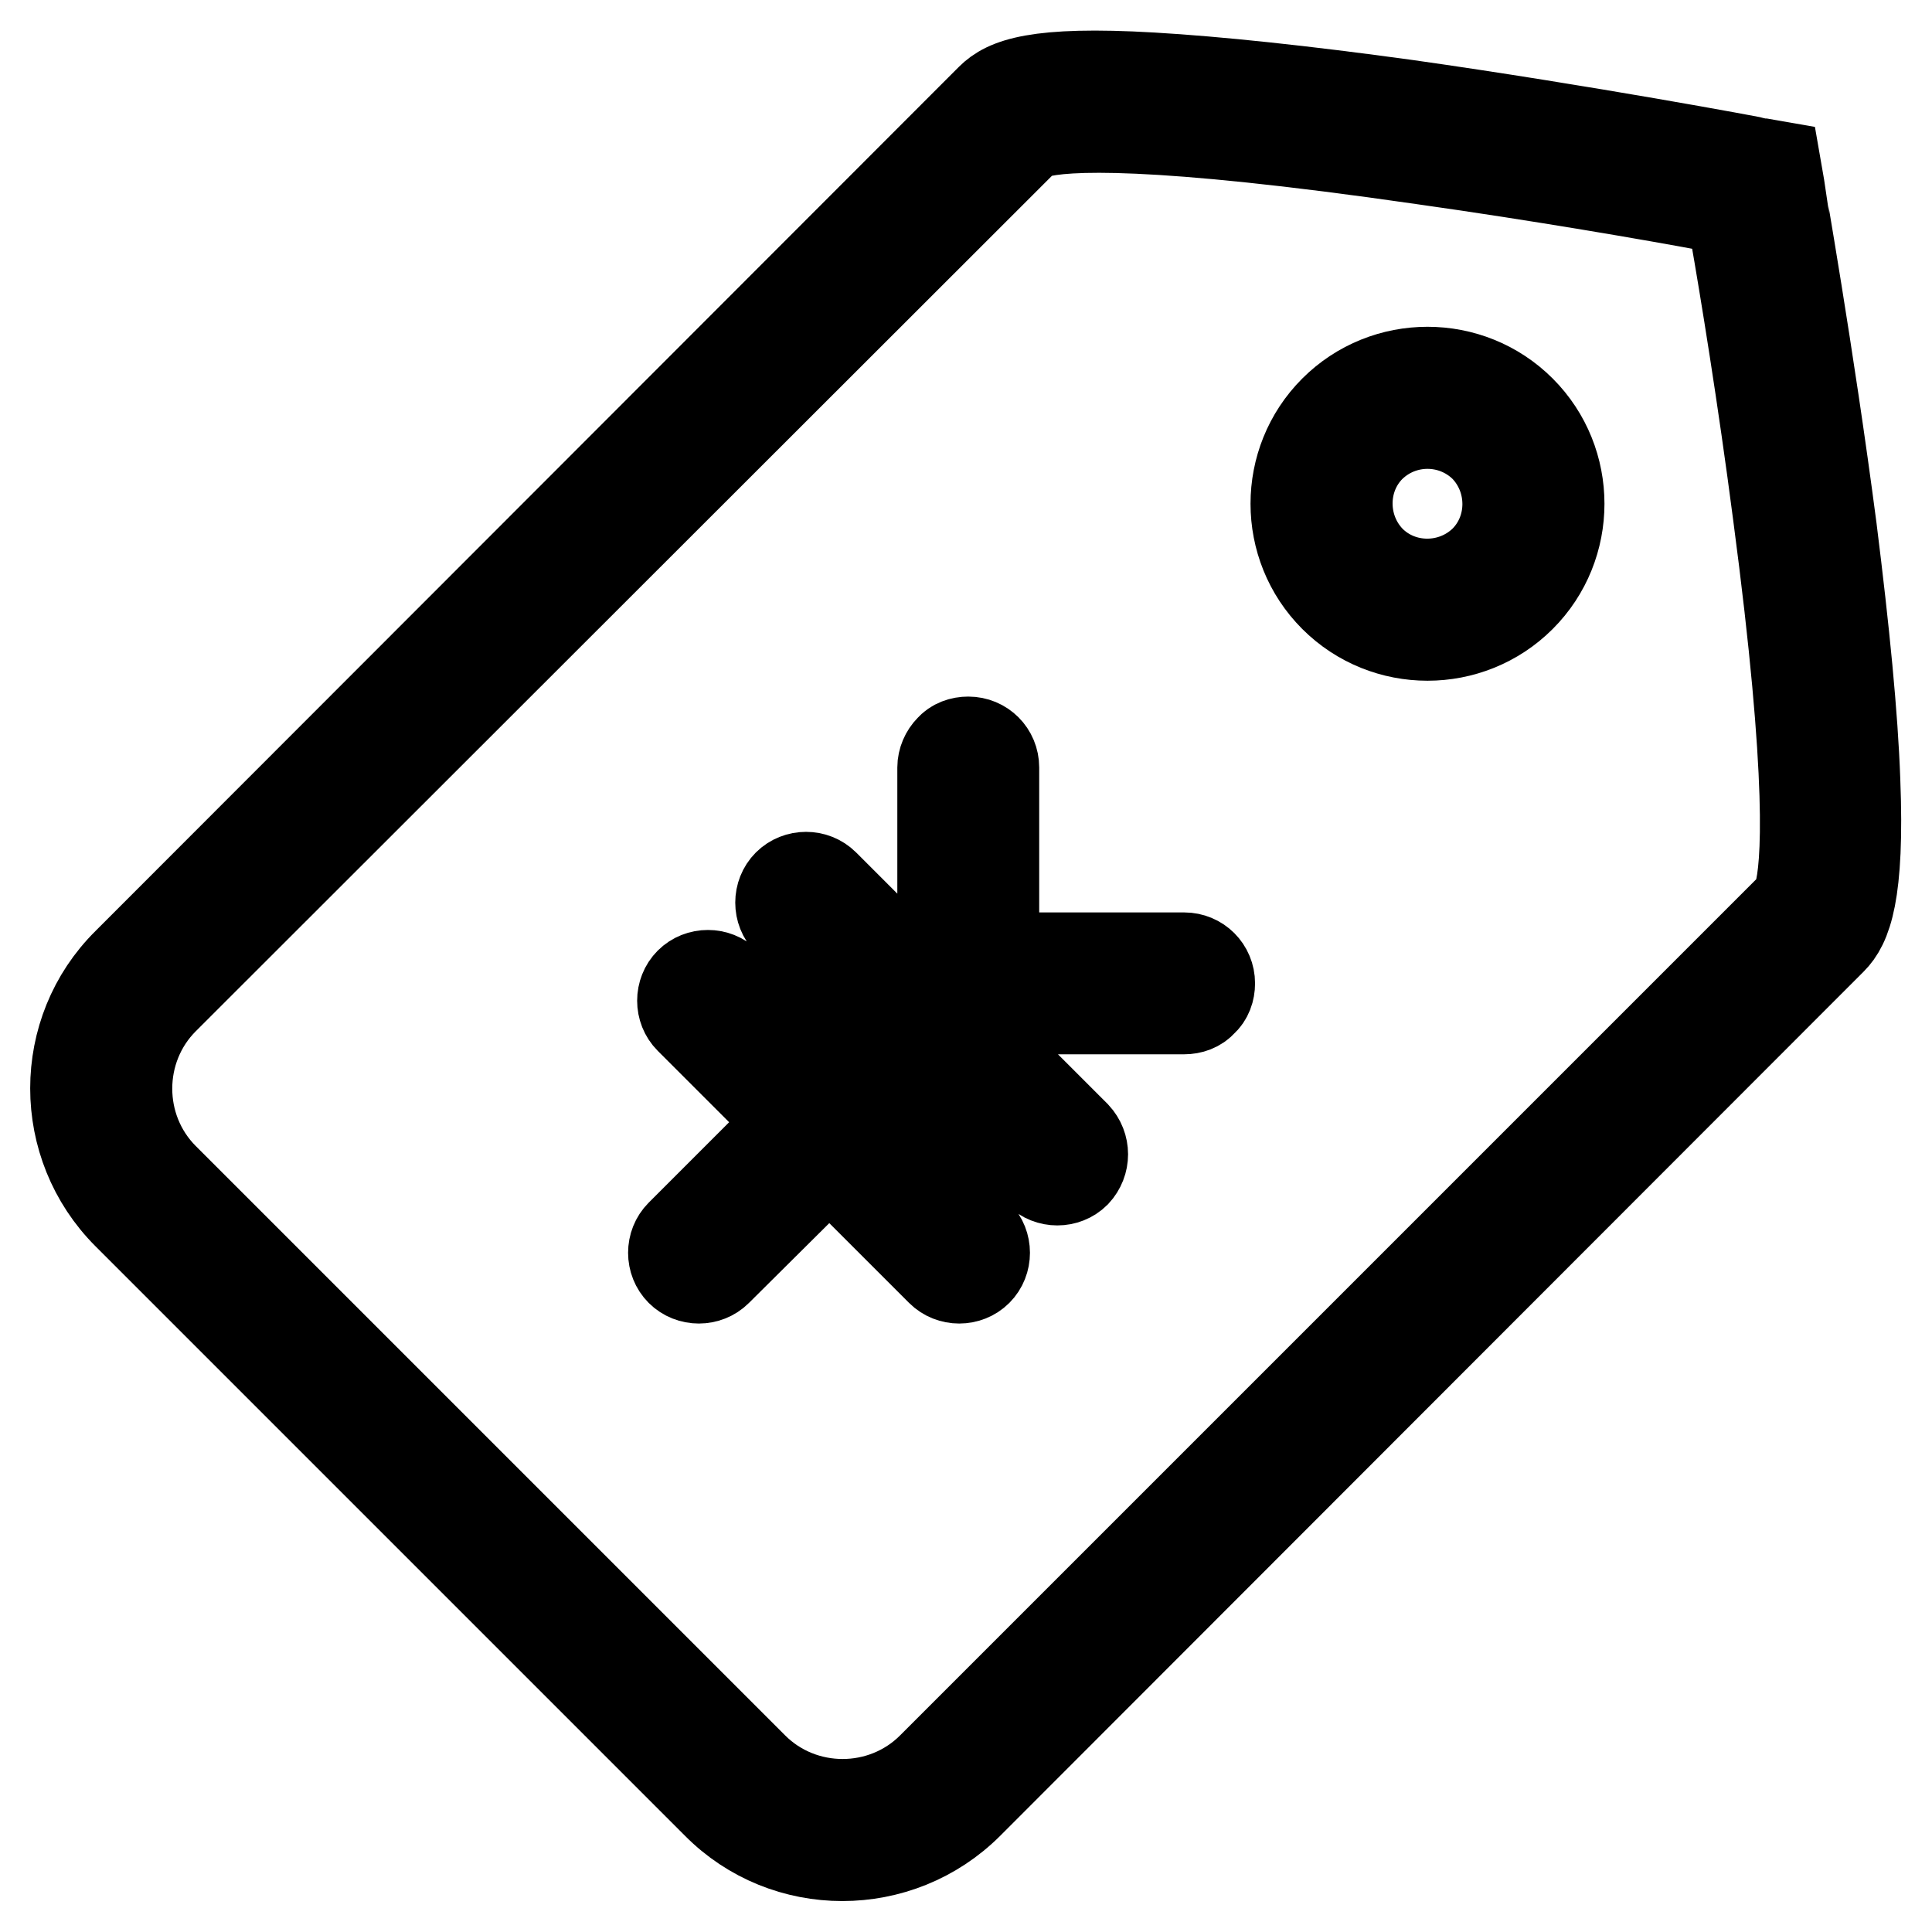 <?xml version="1.0" encoding="utf-8"?>
<!-- Svg Vector Icons : http://www.onlinewebfonts.com/icon -->
<!DOCTYPE svg PUBLIC "-//W3C//DTD SVG 1.1//EN" "http://www.w3.org/Graphics/SVG/1.1/DTD/svg11.dtd">
<svg version="1.1" xmlns="http://www.w3.org/2000/svg" xmlns:xlink="http://www.w3.org/1999/xlink" x="0px" y="0px" viewBox="0 0 256 256" enable-background="new 0 0 256 256" xml:space="preserve">
<g><g><path stroke-width="12" fill-opacity="0" stroke="#000000"  d="M128.3,239c-9.2,9.2-24.2,9.2-33.3,0l-78.1-78.1c-9.2-9.2-9.2-24.2,0-33.3L131.3,13.1c2-2,5.9-3.7,21.3-2.8c8.6,0.5,20,1.7,33.8,3.6c23.3,3.3,46.3,7.6,46.6,7.7l2.3,0.4l0.4,2.3c0,0.2,4,22.8,7,45.8c1.7,13.6,2.8,24.8,3.1,33.3c0.6,15.2-1.2,19.2-3.1,21.1L128.3,239z M21.7,132.4c-6.5,6.5-6.5,17.2,0,23.7l78.1,78.1c6.5,6.5,17.2,6.5,23.7,0l114.6-114.6l0.3-1.1c1-3.6,1.9-14.9-2.8-50.4c-2-15.4-4.4-30.1-5.7-37.5l-0.5-2.8l-2.8-0.5c-7.5-1.4-22.5-4-38.1-6.2c-36-5.2-47.5-4.5-51.1-3.5l-1.1,0.3L21.7,132.4z"/><path stroke-width="12" fill-opacity="0" stroke="#000000"  d="M142.5,155.4c-1.3,1.3-3.5,1.3-4.8,0l-14.8-14.8l-8.2,8.2l14.8,14.8c1.3,1.3,1.3,3.5,0,4.8c-1.3,1.3-3.5,1.3-4.8,0l-14.8-14.8L95,168.4c-1.3,1.3-3.5,1.3-4.8,0c-1.3-1.3-1.3-3.5,0-4.8l14.9-14.9L91.4,135c-1.3-1.3-1.3-3.5,0-4.8c1.3-1.3,3.5-1.3,4.8,0l13.7,13.7l8.2-8.2L104.4,122c-1.3-1.3-1.3-3.5,0-4.8c1.3-1.3,3.5-1.3,4.8,0l33.3,33.3C143.8,151.9,143.8,154,142.5,155.4z M159.3,132.7c-0.6,0.7-1.5,1-2.4,1h-32v-32c0-0.9,0.4-1.8,1-2.4c0.6-0.7,1.5-1,2.4-1c1.9,0,3.4,1.5,3.4,3.4v22.5c0,0,1.3,1.3,1.3,1.3c0,0,1.3,1.4,1.3,1.4h22.6c1.9,0,3.4,1.5,3.4,3.4C160.3,131.2,160,132.1,159.3,132.7z"/><path stroke-width="12" fill-opacity="0" stroke="#000000"  d="M201.5,79.1c-6.8,6.8-17.9,6.8-24.7,0c-6.8-6.8-6.8-17.9,0-24.7c6.8-6.8,17.9-6.8,24.7,0C208.3,61.2,208.3,72.3,201.5,79.1z M181.6,59.2c-4.1,4.1-4.1,10.9,0,15.1c4.1,4.1,10.9,4.1,15.1,0c4.1-4.1,4.1-10.9,0-15.1C192.5,55.1,185.8,55.1,181.6,59.2z"/></g></g>
</svg>